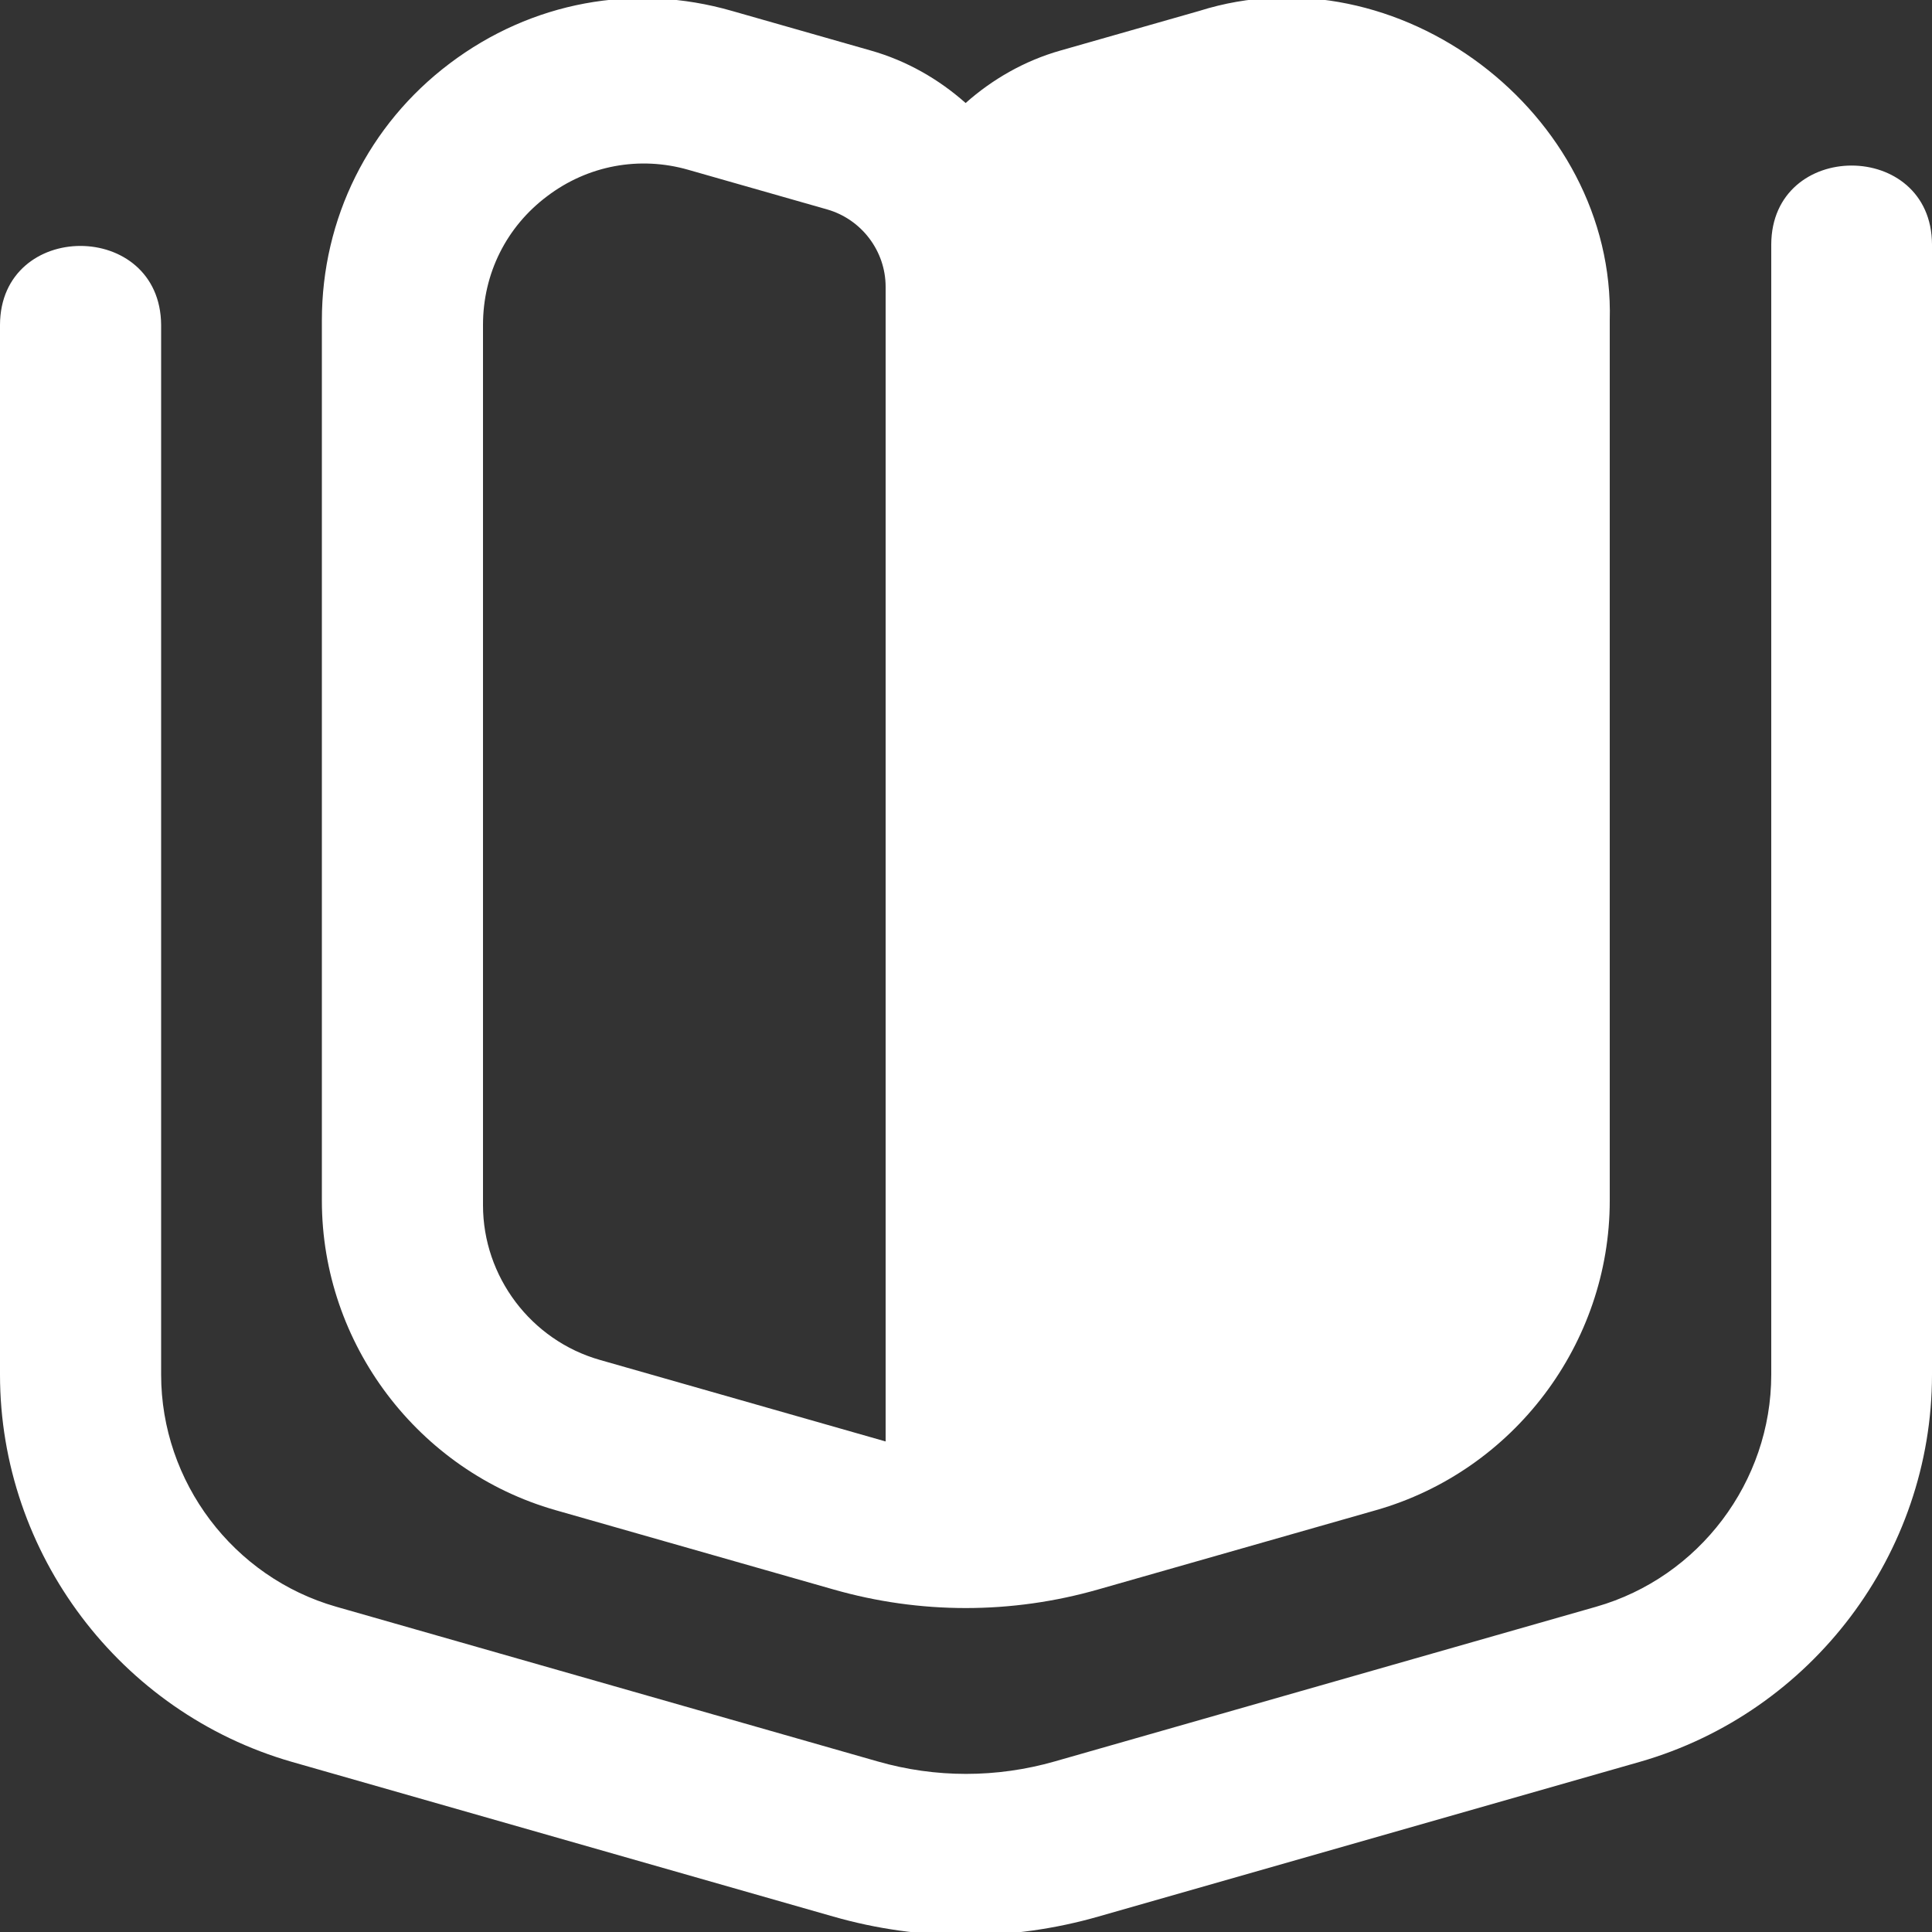<?xml version="1.0" encoding="UTF-8"?> <svg xmlns="http://www.w3.org/2000/svg" xmlns:xlink="http://www.w3.org/1999/xlink" version="1.1" id="Layer_1" x="0px" y="0px" viewBox="0 0 512 512" style="enable-background:new 0 0 512 512;" xml:space="preserve"><rect x="0" y="0" width="512" height="512" fill="#333333" stroke="none"/> <style type="text/css"> .st0{fill:#FFFFFF;} </style> <path class="st0" d="M512,64.8v299.5c0,47.4-31.8,89.5-77.4,102.6l-143.5,41c-23,6.6-47.3,6.6-70.3,0l-143.5-41 C31.8,453.8,0,411.7,0,364.3V86.1c0.1-27.9,42.5-27.9,42.7,0v278.2c0,28.4,19.1,53.7,46.4,61.5l143.5,41c15.3,4.4,31.5,4.4,46.9,0 l143.5-41c27.3-7.8,46.4-33.1,46.4-61.5V64.8C469.5,36.9,511.9,36.9,512,64.8L512,64.8z M85.3,318.2V84.9c0-27,12.4-51.9,33.9-68.1 c21.6-16.3,48.8-21.4,74.8-13.9l36.8,10.5c9.5,2.7,18,7.6,25.1,13.9c7.1-6.3,15.6-11.2,25.1-13.9l36.8-10.5 c52.5-16.6,110.3,27.1,108.8,82v233.3c0,37.9-25.5,71.6-61.9,82l-73.6,21c-23,6.6-47.3,6.6-70.3,0l-73.6-21 C110.8,389.8,85.3,356.1,85.3,318.2L85.3,318.2z M128,319.4c0,18.9,12.7,35.8,31,41c0,0,75,21.4,75.7,21.6v-306 c0-9.5-6.4-17.9-15.5-20.5l-36.8-10.5c-12.9-3.7-26.6-1.2-37.4,7c-10.8,8.1-17,20.5-17,34.1V319.4L128,319.4z"></path> </svg> 